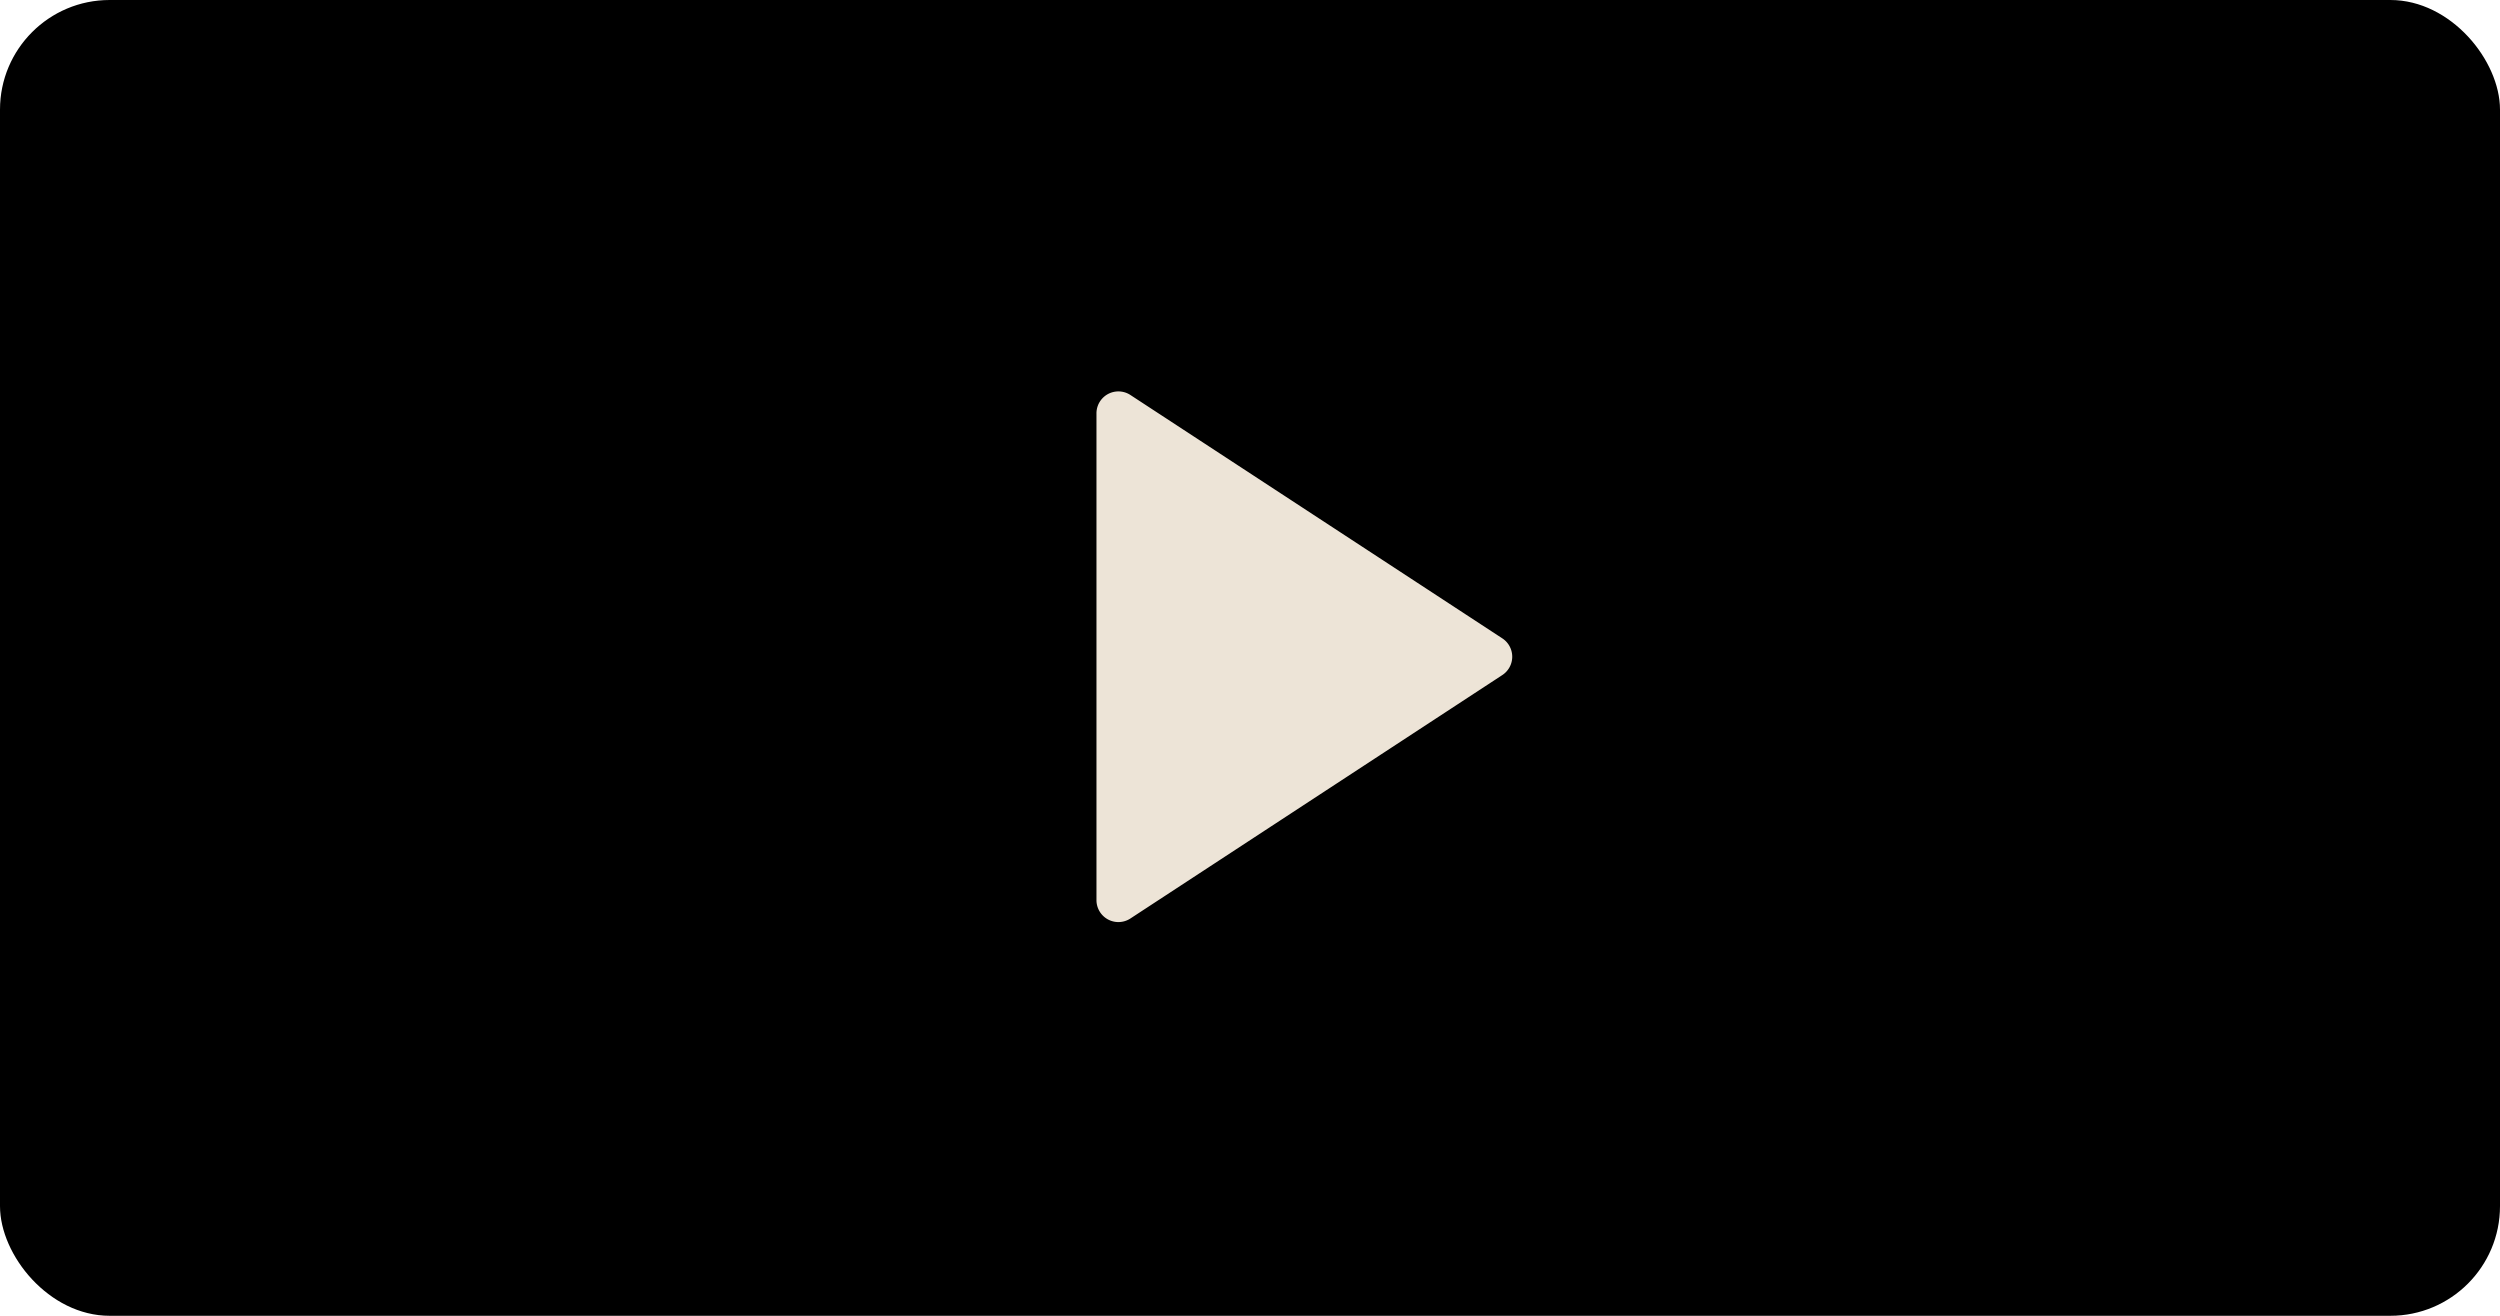 <?xml version="1.0" encoding="UTF-8"?> <svg xmlns="http://www.w3.org/2000/svg" width="114" height="60" viewBox="0 0 114 60"><g id="Group_61" data-name="Group 61" transform="translate(-626 -938)"><g id="Group_60" data-name="Group 60" transform="translate(-103.285 366)"><rect id="Rectangle_42" data-name="Rectangle 42" width="114" height="60" rx="5" transform="translate(729.285 572)"></rect></g><path id="Polygon_4" data-name="Polygon 4" d="M12.109,1.279a1,1,0,0,1,1.674,0l11.1,16.958a1,1,0,0,1-.837,1.548H1.849a1,1,0,0,1-.837-1.548Z" transform="translate(695.784 955) rotate(90)" fill="#ede4d7"></path></g></svg> 